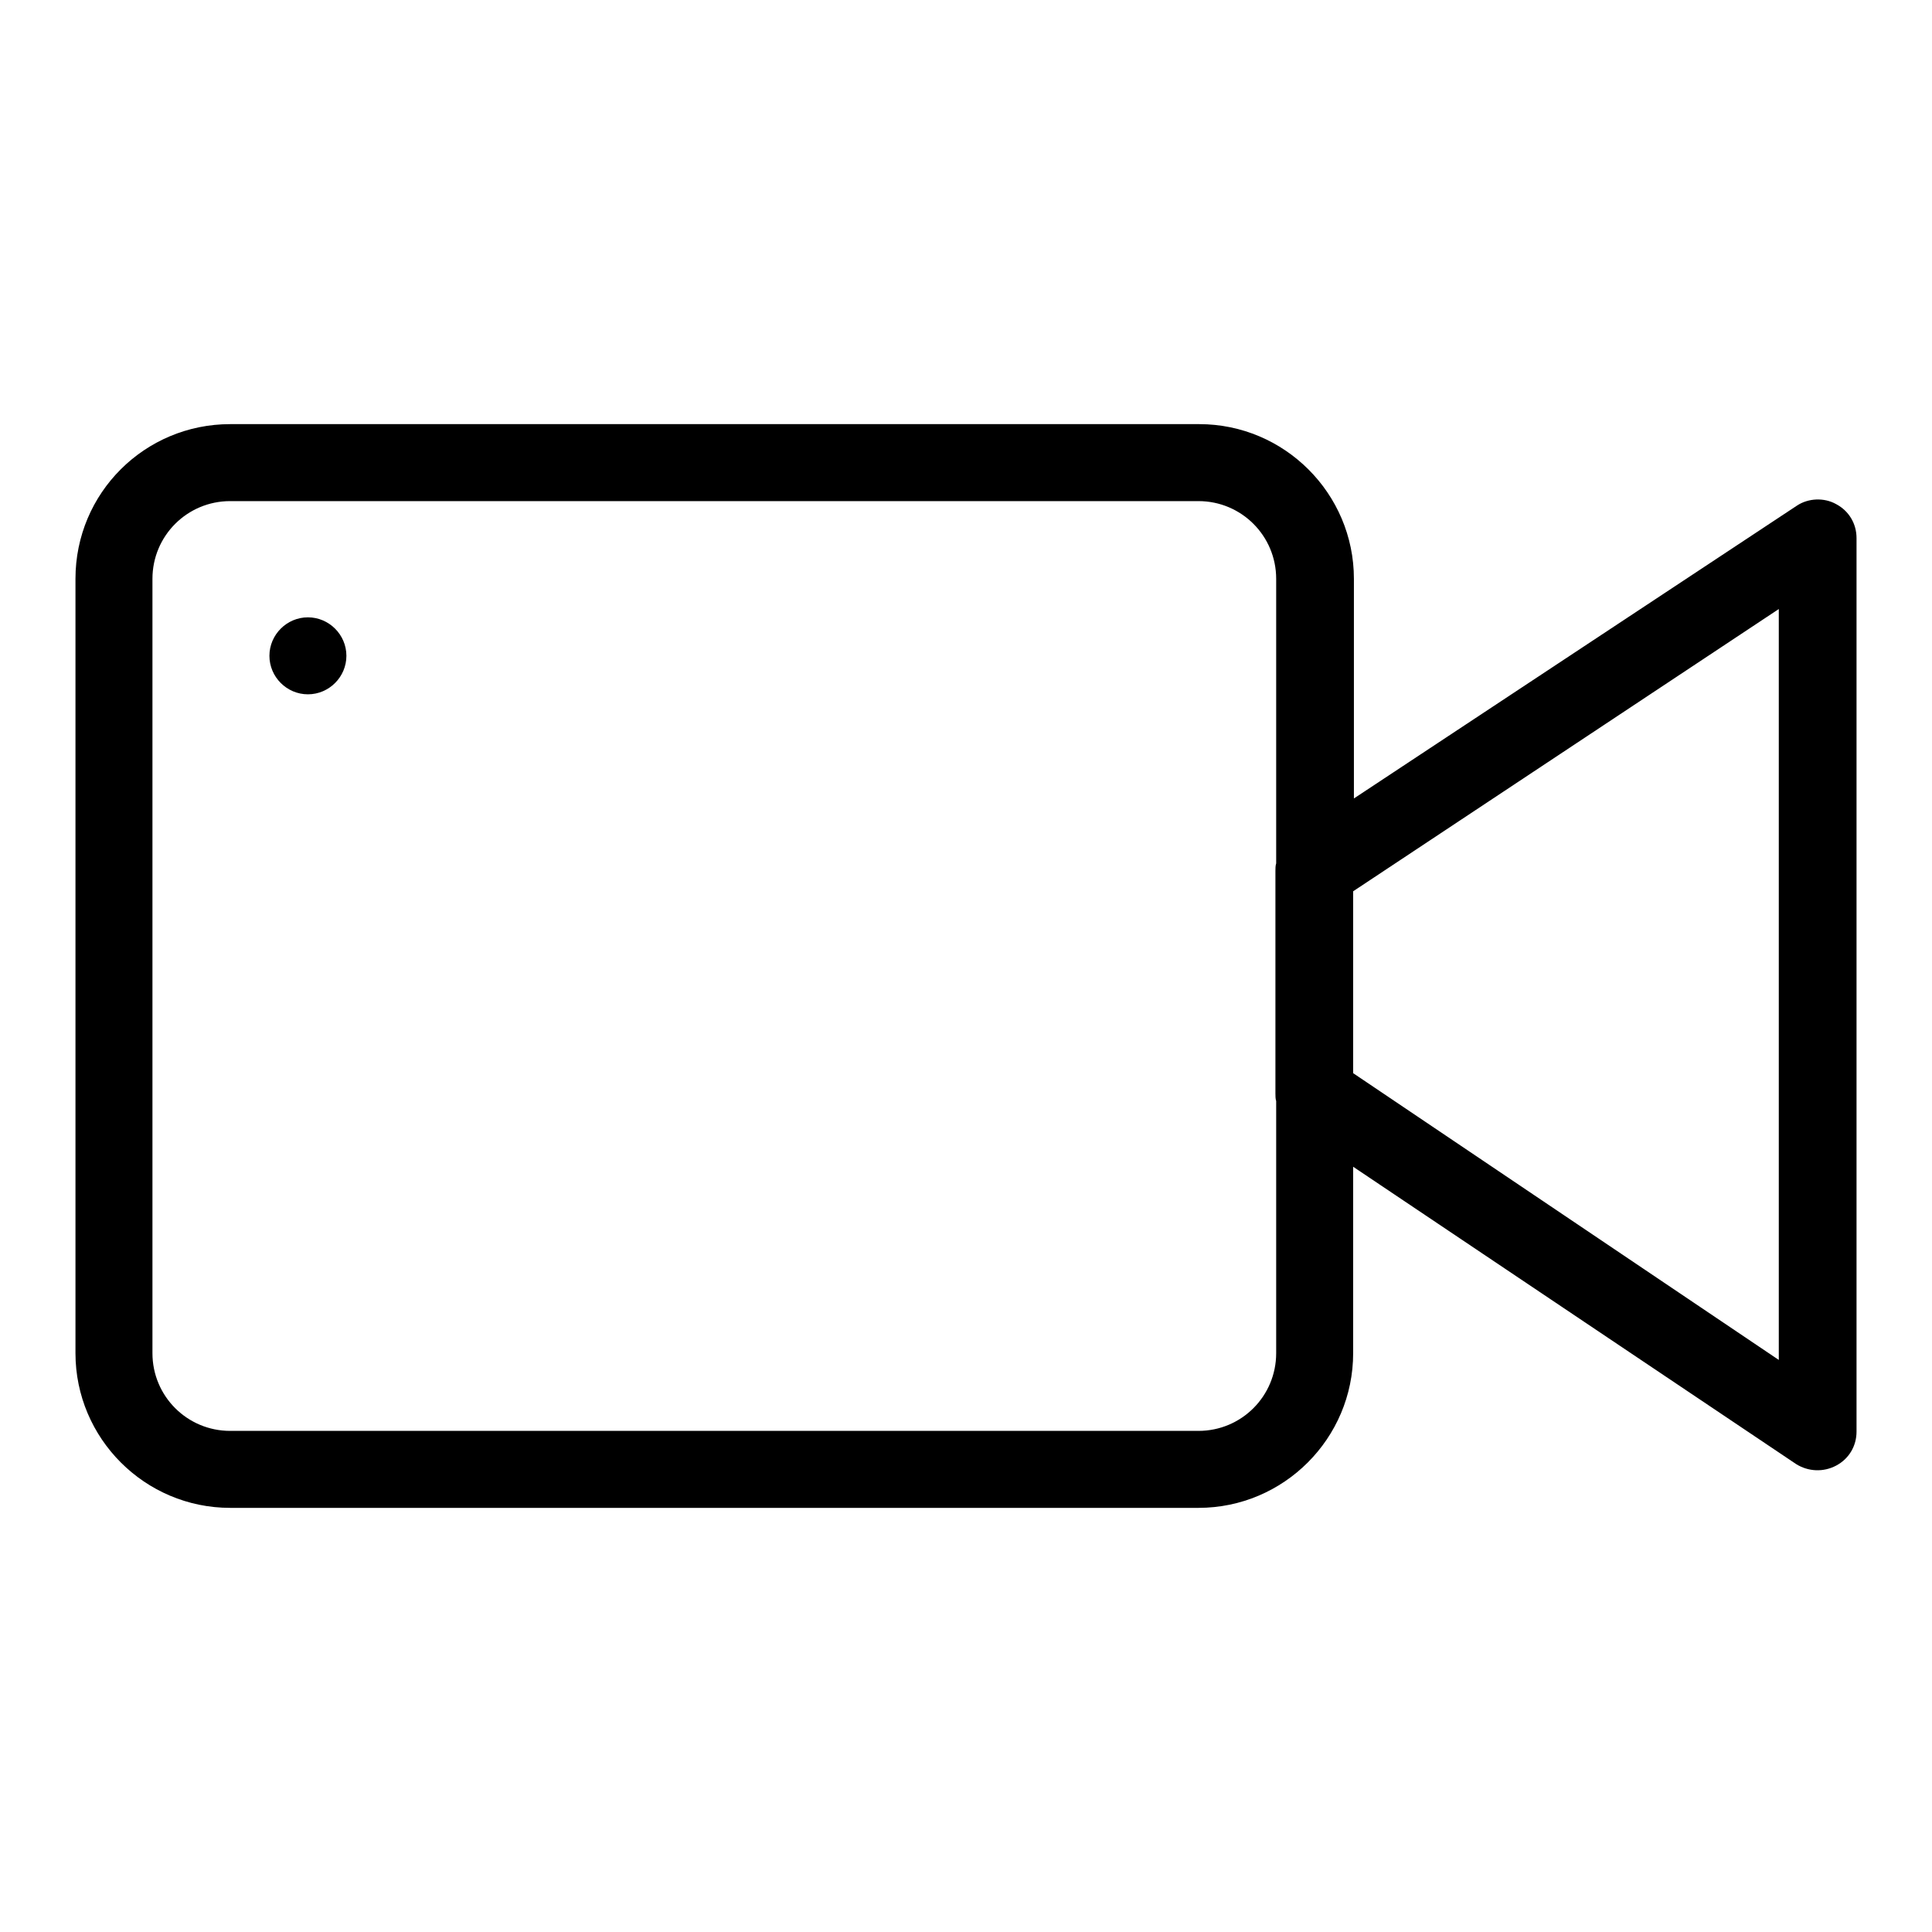<?xml version="1.0" encoding="utf-8"?>
<!-- Svg Vector Icons : http://www.onlinewebfonts.com/icon -->
<!DOCTYPE svg PUBLIC "-//W3C//DTD SVG 1.1//EN" "http://www.w3.org/Graphics/SVG/1.1/DTD/svg11.dtd">
<svg version="1.1" xmlns="http://www.w3.org/2000/svg" xmlns:xlink="http://www.w3.org/1999/xlink" x="0px" y="0px" viewBox="0 0 256 256" enable-background="new 0 0 256 256" xml:space="preserve">
<g> <path fill="#000000" d="M40.8,81.8c-2.8,0-5.1,2.3-5.1,5.1c0,2.8,2.3,5.1,5.1,5.1s5.1-2.3,5.1-5.1C45.9,84.1,43.6,81.8,40.8,81.8z  M243.3,66.8c-1.6-0.9-3.7-0.8-5.2,0.2l-58.7,38.8V76.7c0-11.3-9.2-20.5-20.5-20.5H30.5C19.2,56.2,10,65.3,10,76.7v102.6 c0,11.3,9.2,20.5,20.5,20.5h128.3c11.3,0,20.5-9.2,20.5-20.5v-24.7L238,194c1.6,1,3.6,1.1,5.3,0.2c1.7-0.9,2.7-2.6,2.7-4.5V71.3 C246,69.4,245,67.7,243.3,66.8z M169.1,114.4c-0.1,0.3-0.1,0.7-0.1,1v29.5c0,0.3,0,0.7,0.1,1v33.4c0,5.7-4.6,10.3-10.3,10.3H30.5 c-5.7,0-10.3-4.6-10.3-10.3V76.7c0-5.7,4.6-10.3,10.3-10.3h128.3c5.7,0,10.3,4.6,10.3,10.3V114.4z M235.7,180.2l-56.4-38v-24.1 l56.4-37.4V180.2z"/></g>
</svg>